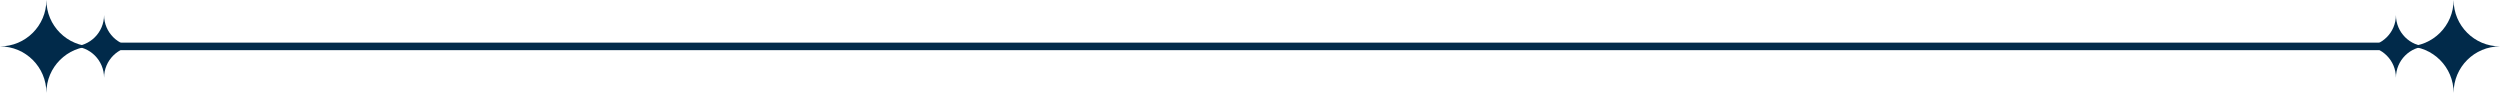 <?xml version="1.0" encoding="UTF-8"?>
<svg xmlns="http://www.w3.org/2000/svg" width="997" height="37" viewBox="0 0 997 37" fill="none">
  <path d="M949 18.5L498.5 18.5L48 18.5" stroke="#012A4A" stroke-width="3"></path>
  <path d="M18.5 37C18.5 26.78 26.785 18.5 37 18.5C26.78 18.5 18.5 10.215 18.5 0C18.5 10.22 10.215 18.5 0 18.5C10.22 18.5 18.5 26.785 18.5 37Z" fill="#012A4A"></path>
  <path d="M41.5 31C41.5 24.095 47.098 18.5 54 18.5C47.095 18.5 41.5 12.902 41.5 6C41.5 12.905 35.902 18.5 29 18.5C35.905 18.5 41.5 24.098 41.5 31Z" fill="#012A4A"></path>
  <path d="M978.5 37C978.5 26.78 986.785 18.5 997 18.5C986.78 18.5 978.5 10.215 978.5 0C978.5 10.22 970.215 18.5 960 18.5C970.22 18.5 978.5 26.785 978.5 37Z" fill="#012A4A"></path>
  <path d="M955.5 31C955.5 24.095 961.098 18.5 968 18.5C961.095 18.5 955.5 12.902 955.5 6C955.5 12.905 949.902 18.5 943 18.5C949.905 18.5 955.5 24.098 955.5 31Z" fill="#012A4A"></path>
</svg>
